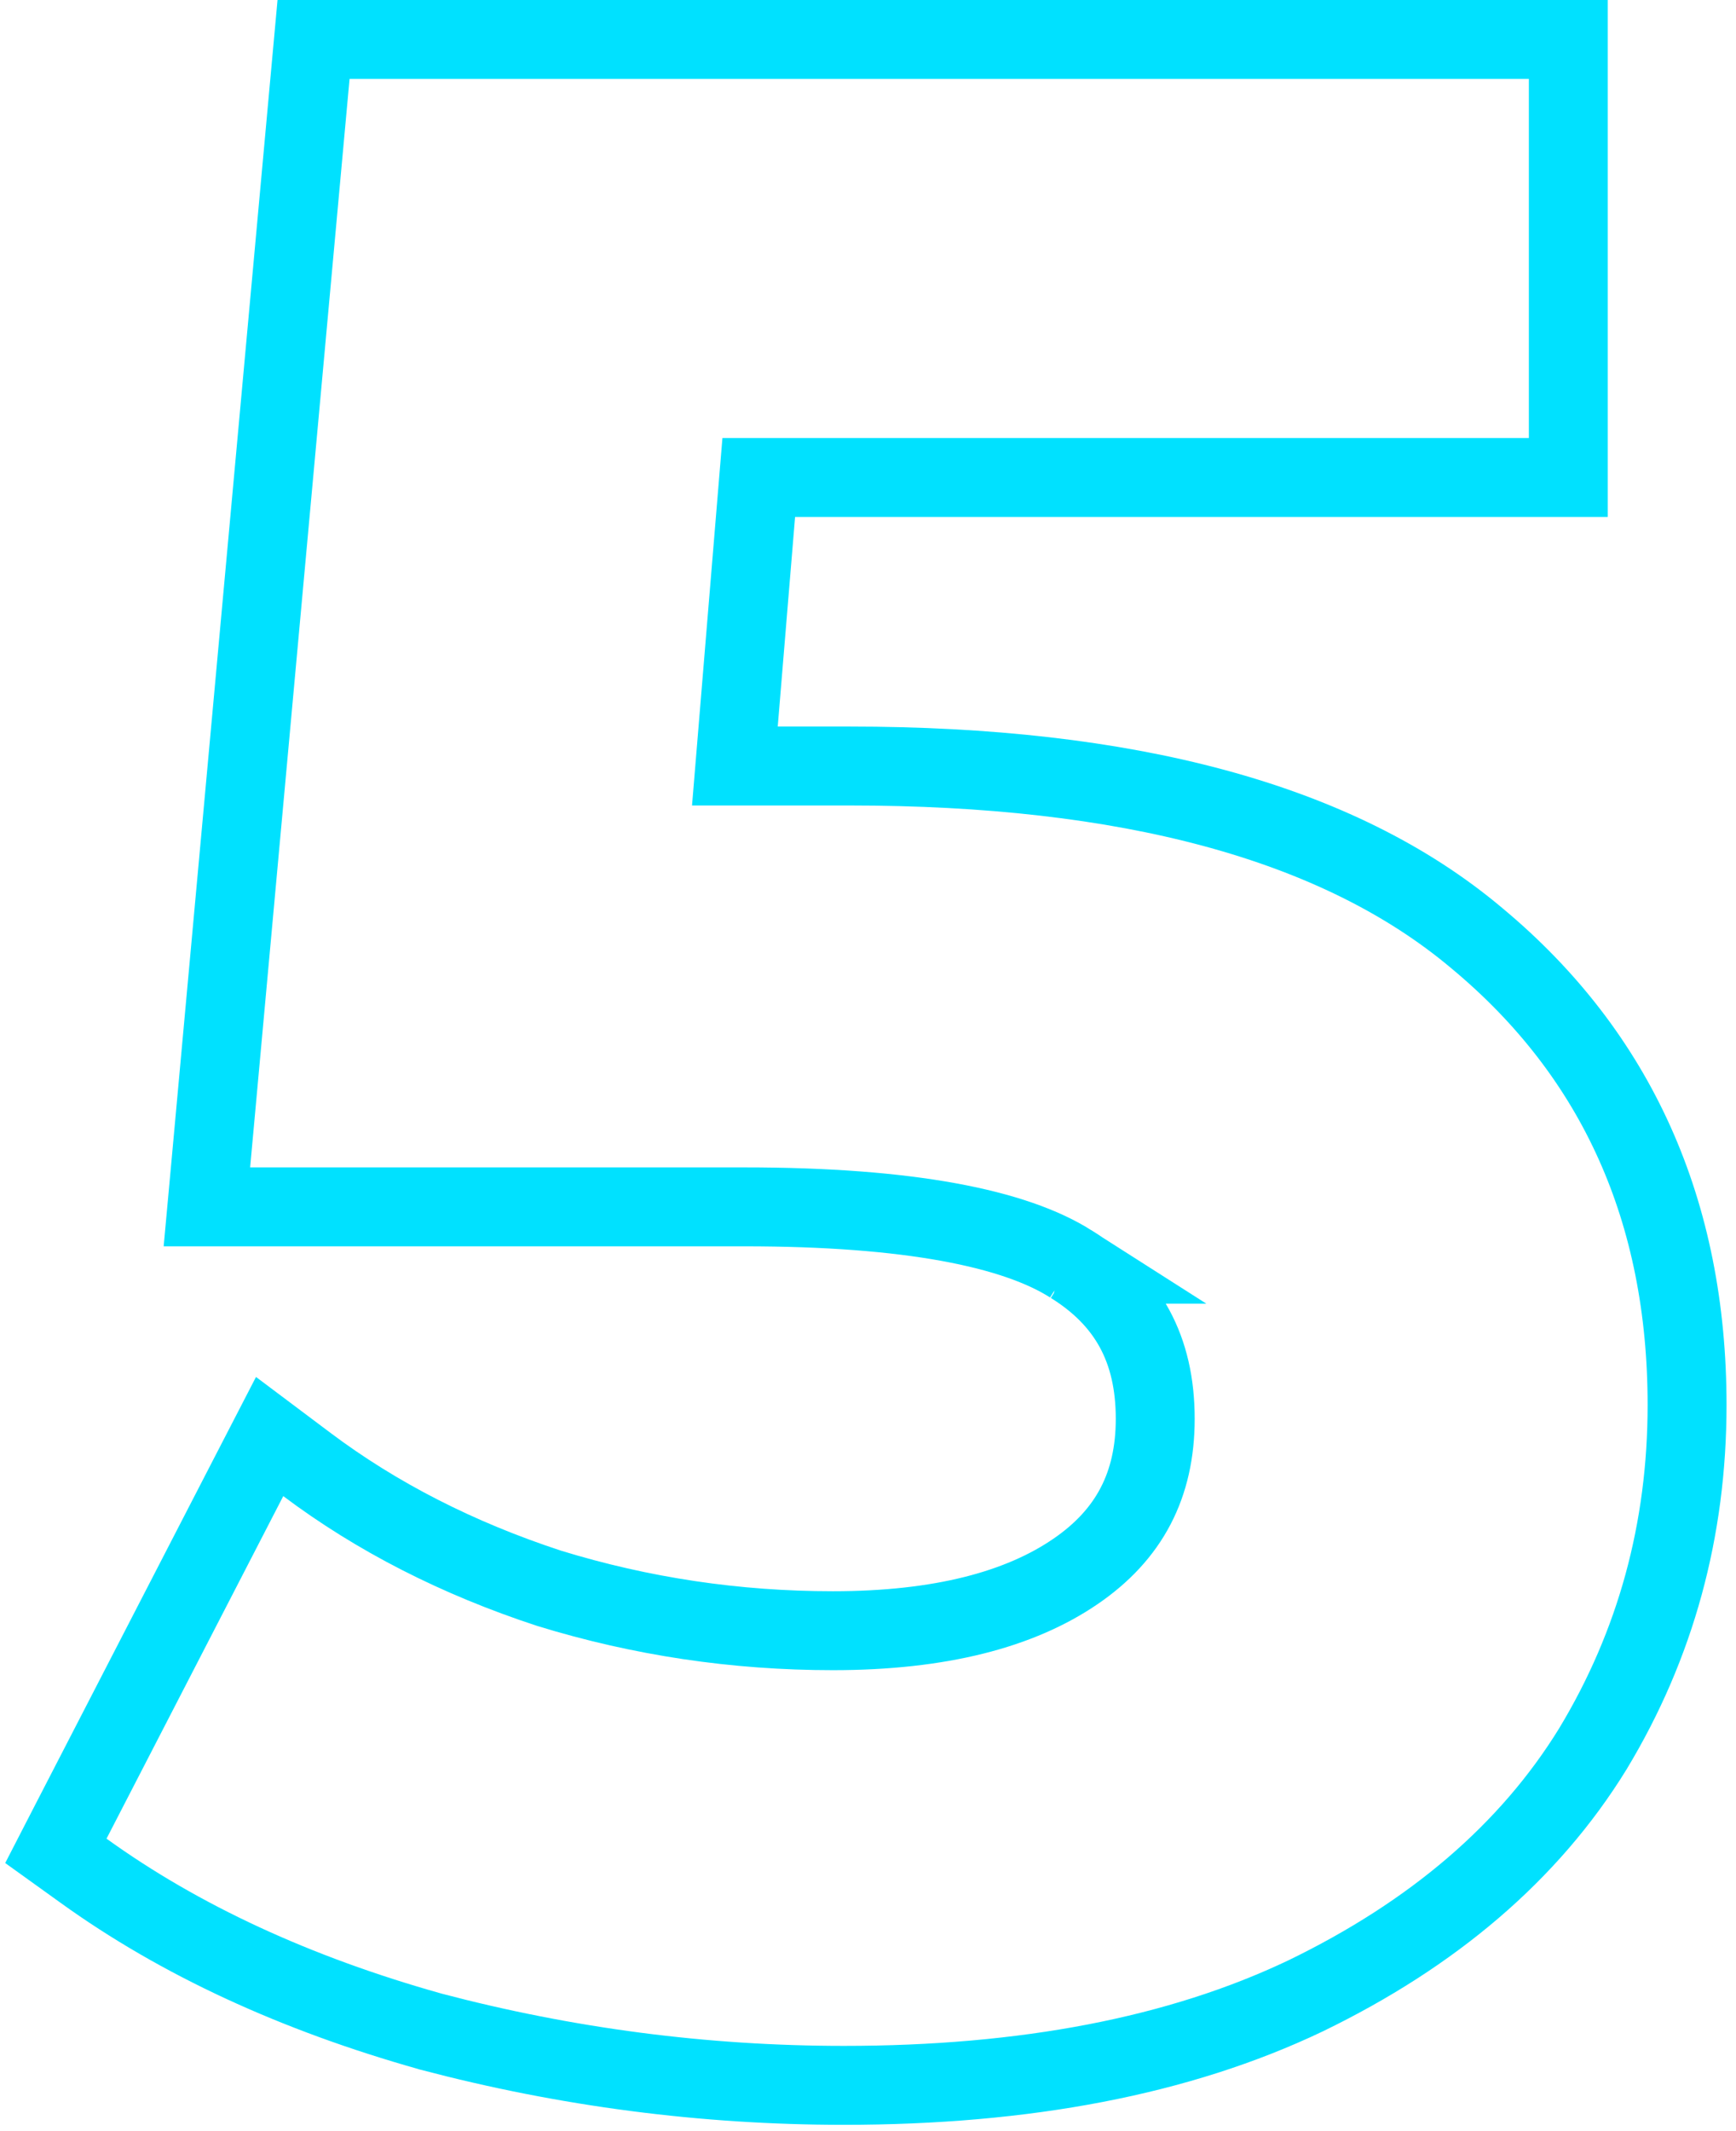 <?xml version="1.0" encoding="UTF-8"?> <svg xmlns="http://www.w3.org/2000/svg" width="44" height="54" viewBox="0 0 44 54" fill="none"> <path d="M21.53 19.41H18.626L19.231 12.1H38.75H39.75V11.1V2V1H38.75H8.86H7.947L7.864 1.909L5.344 29.489L5.244 30.58H6.34H18.87C23.049 30.58 25.732 31.126 27.152 32.033L27.151 32.033L27.162 32.039C28.584 32.923 29.28 34.182 29.28 35.95C29.28 37.632 28.622 38.885 27.264 39.815C25.856 40.781 23.839 41.32 21.11 41.32C18.645 41.32 16.25 40.962 13.922 40.247C11.593 39.484 9.549 38.437 7.78 37.11L6.834 36.4L6.291 37.451L1.811 46.131L1.416 46.898L2.116 47.401C4.56 49.162 7.495 50.514 10.899 51.472L10.907 51.475L10.915 51.477C14.357 52.385 17.85 52.84 21.39 52.84C25.972 52.84 29.886 52.101 33.09 50.573L33.096 50.57C36.313 49.01 38.76 46.933 40.372 44.314L40.372 44.314L40.376 44.307C41.967 41.672 42.76 38.762 42.76 35.6C42.76 30.709 40.99 26.731 37.432 23.773C33.903 20.8 28.535 19.41 21.53 19.41Z" stroke="#00E1FF" stroke-width="2"></path> </svg> 